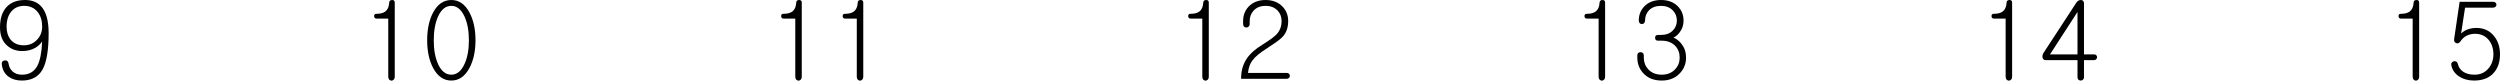 <?xml version="1.0" encoding="UTF-8"?> <svg xmlns="http://www.w3.org/2000/svg" viewBox="0 0 233.402 7.53" fill="none"><path d="M35.174 1.739C35.018 1.739 34.936 1.664 34.93 1.514C34.923 1.364 34.995 1.289 35.145 1.289C35.509 1.289 35.786 1.218 35.975 1.075C36.196 0.905 36.316 0.629 36.336 0.245C36.343 0.088 36.43 0.007 36.6 0C36.769 -0.006 36.854 0.075 36.854 0.245V7.168C36.854 7.279 36.821 7.367 36.756 7.432C36.697 7.497 36.629 7.53 36.551 7.53C36.466 7.523 36.395 7.491 36.336 7.432C36.277 7.36 36.248 7.269 36.248 7.159V1.739H35.174Z" fill="black"></path><path d="M42.137 0C42.846 0 43.41 0.388 43.826 1.162C44.204 1.866 44.393 2.731 44.393 3.76C44.393 4.782 44.204 5.645 43.826 6.348C43.41 7.129 42.846 7.52 42.137 7.52C41.421 7.52 40.854 7.129 40.438 6.348C40.066 5.645 39.881 4.782 39.881 3.76C39.881 2.731 40.066 1.866 40.438 1.162C40.854 0.388 41.421 0 42.137 0ZM42.137 0.547C41.609 0.547 41.196 0.879 40.896 1.543C40.63 2.142 40.496 2.884 40.496 3.77C40.496 4.642 40.63 5.378 40.896 5.977C41.196 6.641 41.609 6.973 42.137 6.973C42.651 6.973 43.061 6.641 43.367 5.977C43.641 5.378 43.777 4.642 43.777 3.77C43.777 2.884 43.641 2.142 43.367 1.543C43.061 0.879 42.651 0.547 42.137 0.547Z" fill="black"></path><path d="M3.936 2.481C3.936 1.927 3.796 1.475 3.516 1.123C3.21 0.739 2.79 0.547 2.256 0.547C1.755 0.547 1.357 0.72 1.064 1.065C0.765 1.416 0.615 1.892 0.615 2.491C0.615 2.979 0.736 3.376 0.977 3.682C1.263 4.047 1.68 4.229 2.227 4.229C2.715 4.229 3.122 4.06 3.447 3.721C3.773 3.389 3.936 2.976 3.936 2.481ZM2.041 7.52C1.54 7.52 1.126 7.399 0.801 7.159C0.43 6.892 0.218 6.501 0.166 5.987C0.14 5.798 0.228 5.684 0.43 5.645C0.625 5.612 0.745 5.697 0.791 5.899C0.837 6.211 0.954 6.459 1.143 6.641C1.364 6.862 1.67 6.973 2.061 6.973C2.718 6.973 3.193 6.696 3.486 6.143C3.74 5.668 3.89 4.909 3.936 3.868C3.773 4.115 3.555 4.317 3.281 4.473C2.936 4.668 2.533 4.766 2.07 4.766C1.543 4.766 1.09 4.61 0.713 4.297C0.238 3.907 0 3.327 0 2.559C0 1.726 0.208 1.088 0.625 0.645C1.029 0.215 1.602 0 2.344 0C2.956 0 3.441 0.183 3.799 0.547C4.294 1.049 4.541 1.895 4.541 3.086C4.541 4.675 4.352 5.808 3.975 6.485C3.59 7.175 2.946 7.52 2.041 7.52Z" fill="black"></path><path d="M224.174 1.739C224.018 1.739 223.936 1.664 223.93 1.514C223.923 1.364 223.995 1.289 224.144 1.289C224.509 1.289 224.786 1.218 224.975 1.075C225.196 0.905 225.316 0.629 225.336 0.245C225.342 0.088 225.43 0.007 225.6 0C225.769 -0.006 225.854 0.075 225.854 0.245V7.168C225.854 7.279 225.821 7.367 225.756 7.432C225.697 7.497 225.629 7.53 225.551 7.53C225.466 7.523 225.394 7.491 225.336 7.432C225.277 7.36 225.248 7.269 225.248 7.159V1.739H224.174Z" fill="black"></path><path d="M232.748 0.166C232.846 0.166 232.924 0.192 232.983 0.245C233.041 0.297 233.07 0.362 233.07 0.44C233.07 0.511 233.044 0.573 232.992 0.625C232.927 0.684 232.846 0.713 232.748 0.713H230.141L229.77 3.135C229.945 2.959 230.15 2.829 230.385 2.745C230.632 2.653 230.902 2.608 231.195 2.608C231.892 2.608 232.442 2.862 232.846 3.369C233.217 3.825 233.402 4.392 233.402 5.069C233.402 5.759 233.22 6.322 232.856 6.758C232.432 7.266 231.807 7.52 230.98 7.52C230.44 7.52 229.975 7.393 229.584 7.139C229.193 6.879 228.952 6.537 228.861 6.114C228.835 6.016 228.845 5.931 228.891 5.86C228.936 5.788 229.001 5.743 229.086 5.723C229.164 5.703 229.239 5.713 229.311 5.752C229.389 5.791 229.441 5.863 229.467 5.967C229.532 6.267 229.695 6.508 229.955 6.69C230.228 6.879 230.583 6.973 231.02 6.973C231.56 6.973 231.996 6.778 232.328 6.387C232.634 6.023 232.787 5.583 232.787 5.069C232.787 4.541 232.644 4.099 232.358 3.741C232.038 3.35 231.612 3.155 231.078 3.155C230.772 3.155 230.492 3.223 230.238 3.36C230.03 3.477 229.861 3.636 229.73 3.838C229.6 4.027 229.457 4.089 229.301 4.024C229.145 3.952 229.086 3.815 229.125 3.614L229.633 0.166H232.748Z" fill="black"></path><path d="M148.174 1.739C148.018 1.739 147.936 1.664 147.93 1.514C147.923 1.364 147.995 1.289 148.145 1.289C148.509 1.289 148.786 1.218 148.975 1.075C149.196 0.905 149.317 0.629 149.336 0.245C149.343 0.088 149.43 0.007 149.6 0C149.769 -0.006 149.854 0.075 149.854 0.245V7.168C149.854 7.279 149.821 7.367 149.756 7.432C149.697 7.497 149.629 7.53 149.551 7.53C149.466 7.523 149.394 7.491 149.336 7.432C149.277 7.36 149.248 7.269 149.248 7.159V1.739H148.174Z" fill="black"></path><path d="M155.078 0C155.736 0 156.26 0.199 156.65 0.596C157.002 0.961 157.178 1.403 157.178 1.924C157.178 2.341 157.057 2.705 156.816 3.018C156.641 3.252 156.449 3.415 156.24 3.506C156.527 3.63 156.777 3.828 156.992 4.102C157.272 4.467 157.412 4.89 157.412 5.371C157.412 5.944 157.217 6.436 156.826 6.846C156.403 7.295 155.84 7.52 155.137 7.52C154.414 7.52 153.844 7.295 153.428 6.846C153.05 6.442 152.861 5.951 152.861 5.371V5.166C152.861 5.069 152.891 4.994 152.949 4.942C153.008 4.896 153.079 4.873 153.164 4.873C153.242 4.873 153.311 4.896 153.369 4.942C153.434 4.994 153.467 5.069 153.467 5.166V5.381C153.467 5.804 153.603 6.166 153.877 6.465C154.189 6.804 154.609 6.973 155.137 6.973C155.664 6.973 156.084 6.804 156.397 6.465C156.676 6.166 156.816 5.804 156.816 5.381C156.816 4.939 156.676 4.571 156.397 4.278C156.084 3.959 155.664 3.799 155.137 3.799H154.795C154.613 3.799 154.522 3.708 154.522 3.526C154.522 3.35 154.613 3.262 154.795 3.262H155.068C155.537 3.262 155.905 3.125 156.172 2.852C156.426 2.598 156.553 2.289 156.553 1.924C156.553 1.547 156.426 1.228 156.172 0.967C155.899 0.687 155.531 0.547 155.068 0.547C154.593 0.547 154.219 0.687 153.945 0.967C153.704 1.228 153.584 1.547 153.584 1.924C153.584 2.022 153.552 2.103 153.486 2.168C153.434 2.22 153.369 2.246 153.291 2.246C153.206 2.246 153.138 2.22 153.086 2.168C153.027 2.103 152.998 2.022 152.998 1.924C152.998 1.397 153.171 0.954 153.516 0.596C153.9 0.199 154.421 0 155.078 0Z" fill="black"></path><path d="M186.174 1.739C186.018 1.739 185.936 1.664 185.93 1.514C185.923 1.364 185.995 1.289 186.145 1.289C186.509 1.289 186.786 1.218 186.975 1.075C187.196 0.905 187.316 0.629 187.336 0.245C187.342 0.088 187.43 0.007 187.6 0C187.769 -0.006 187.853 0.075 187.853 0.245V7.168C187.853 7.279 187.821 7.367 187.756 7.432C187.697 7.497 187.629 7.53 187.551 7.53C187.466 7.523 187.395 7.491 187.336 7.432C187.277 7.36 187.248 7.269 187.248 7.159V1.739H186.174Z" fill="black"></path><path d="M193.957 1.114L191.389 5.078H193.957V1.114ZM193.84 0.264C193.957 0.082 194.107 -0.006 194.289 0C194.471 0.013 194.563 0.124 194.563 0.332V5.078H195.519C195.598 5.078 195.663 5.105 195.715 5.157C195.76 5.209 195.783 5.271 195.783 5.342C195.783 5.414 195.757 5.476 195.705 5.528C195.653 5.586 195.581 5.616 195.49 5.616H194.563V7.217C194.563 7.308 194.53 7.383 194.465 7.442C194.406 7.494 194.338 7.52 194.26 7.52C194.175 7.52 194.104 7.494 194.045 7.442C193.986 7.39 193.957 7.315 193.957 7.217V5.616H191.008C190.839 5.616 190.734 5.537 190.695 5.381C190.663 5.231 190.698 5.075 190.803 4.912L193.84 0.264Z" fill="black"></path><path d="M73.174 1.739C73.018 1.739 72.936 1.664 72.93 1.514C72.923 1.364 72.995 1.289 73.145 1.289C73.509 1.289 73.786 1.218 73.975 1.075C74.196 0.905 74.316 0.629 74.336 0.245C74.342 0.088 74.43 0.007 74.6 0C74.769 -0.006 74.853 0.075 74.853 0.245V7.168C74.853 7.279 74.821 7.367 74.756 7.432C74.697 7.497 74.629 7.53 74.551 7.53C74.466 7.523 74.395 7.491 74.336 7.432C74.277 7.36 74.248 7.269 74.248 7.159V1.739H73.174Z" fill="black"></path><path d="M78.916 1.739C78.76 1.739 78.678 1.664 78.672 1.514C78.665 1.364 78.737 1.289 78.887 1.289C79.251 1.289 79.528 1.218 79.717 1.075C79.938 0.905 80.059 0.629 80.078 0.245C80.085 0.088 80.172 0.007 80.342 0C80.511 -0.006 80.596 0.075 80.596 0.245V7.168C80.596 7.279 80.563 7.367 80.498 7.432C80.439 7.497 80.371 7.53 80.293 7.53C80.208 7.523 80.137 7.491 80.078 7.432C80.02 7.36 79.99 7.269 79.99 7.159V1.739H78.916Z" fill="black"></path><path d="M111.174 1.739C111.018 1.739 110.936 1.664 110.93 1.514C110.923 1.364 110.995 1.289 111.144 1.289C111.509 1.289 111.786 1.218 111.975 1.075C112.196 0.905 112.317 0.629 112.336 0.245C112.342 0.088 112.43 0.007 112.6 0C112.769 -0.006 112.854 0.075 112.854 0.245V7.168C112.854 7.279 112.821 7.367 112.756 7.432C112.697 7.497 112.629 7.53 112.551 7.53C112.466 7.523 112.394 7.491 112.336 7.432C112.277 7.36 112.248 7.269 112.248 7.159V1.739H111.174Z" fill="black"></path><path d="M118.156 0C118.814 0 119.341 0.205 119.738 0.616C120.09 0.98 120.266 1.429 120.266 1.963C120.266 2.549 120.106 3.024 119.787 3.389C119.585 3.623 119.165 3.942 118.527 4.346L118.332 4.483C117.642 4.912 117.17 5.303 116.916 5.655C116.695 5.954 116.561 6.338 116.516 6.807H120.139C120.223 6.807 120.292 6.833 120.344 6.885C120.396 6.937 120.422 7.002 120.422 7.08C120.422 7.152 120.396 7.214 120.344 7.266C120.292 7.325 120.223 7.354 120.139 7.354H115.871C115.865 6.638 116.037 6.016 116.389 5.489C116.708 5.007 117.209 4.561 117.893 4.151C118.544 3.747 118.983 3.422 119.211 3.174C119.504 2.842 119.65 2.439 119.65 1.963C119.65 1.573 119.527 1.247 119.279 0.987C118.999 0.694 118.625 0.547 118.156 0.547C117.688 0.547 117.316 0.694 117.043 0.987C116.796 1.247 116.672 1.573 116.672 1.963V2.246C116.672 2.344 116.639 2.422 116.574 2.481C116.516 2.539 116.444 2.569 116.359 2.569C116.275 2.569 116.203 2.539 116.145 2.481C116.086 2.416 116.057 2.328 116.057 2.217V1.963C116.057 1.429 116.229 0.98 116.574 0.616C116.965 0.205 117.492 0 118.156 0Z" fill="black"></path></svg> 